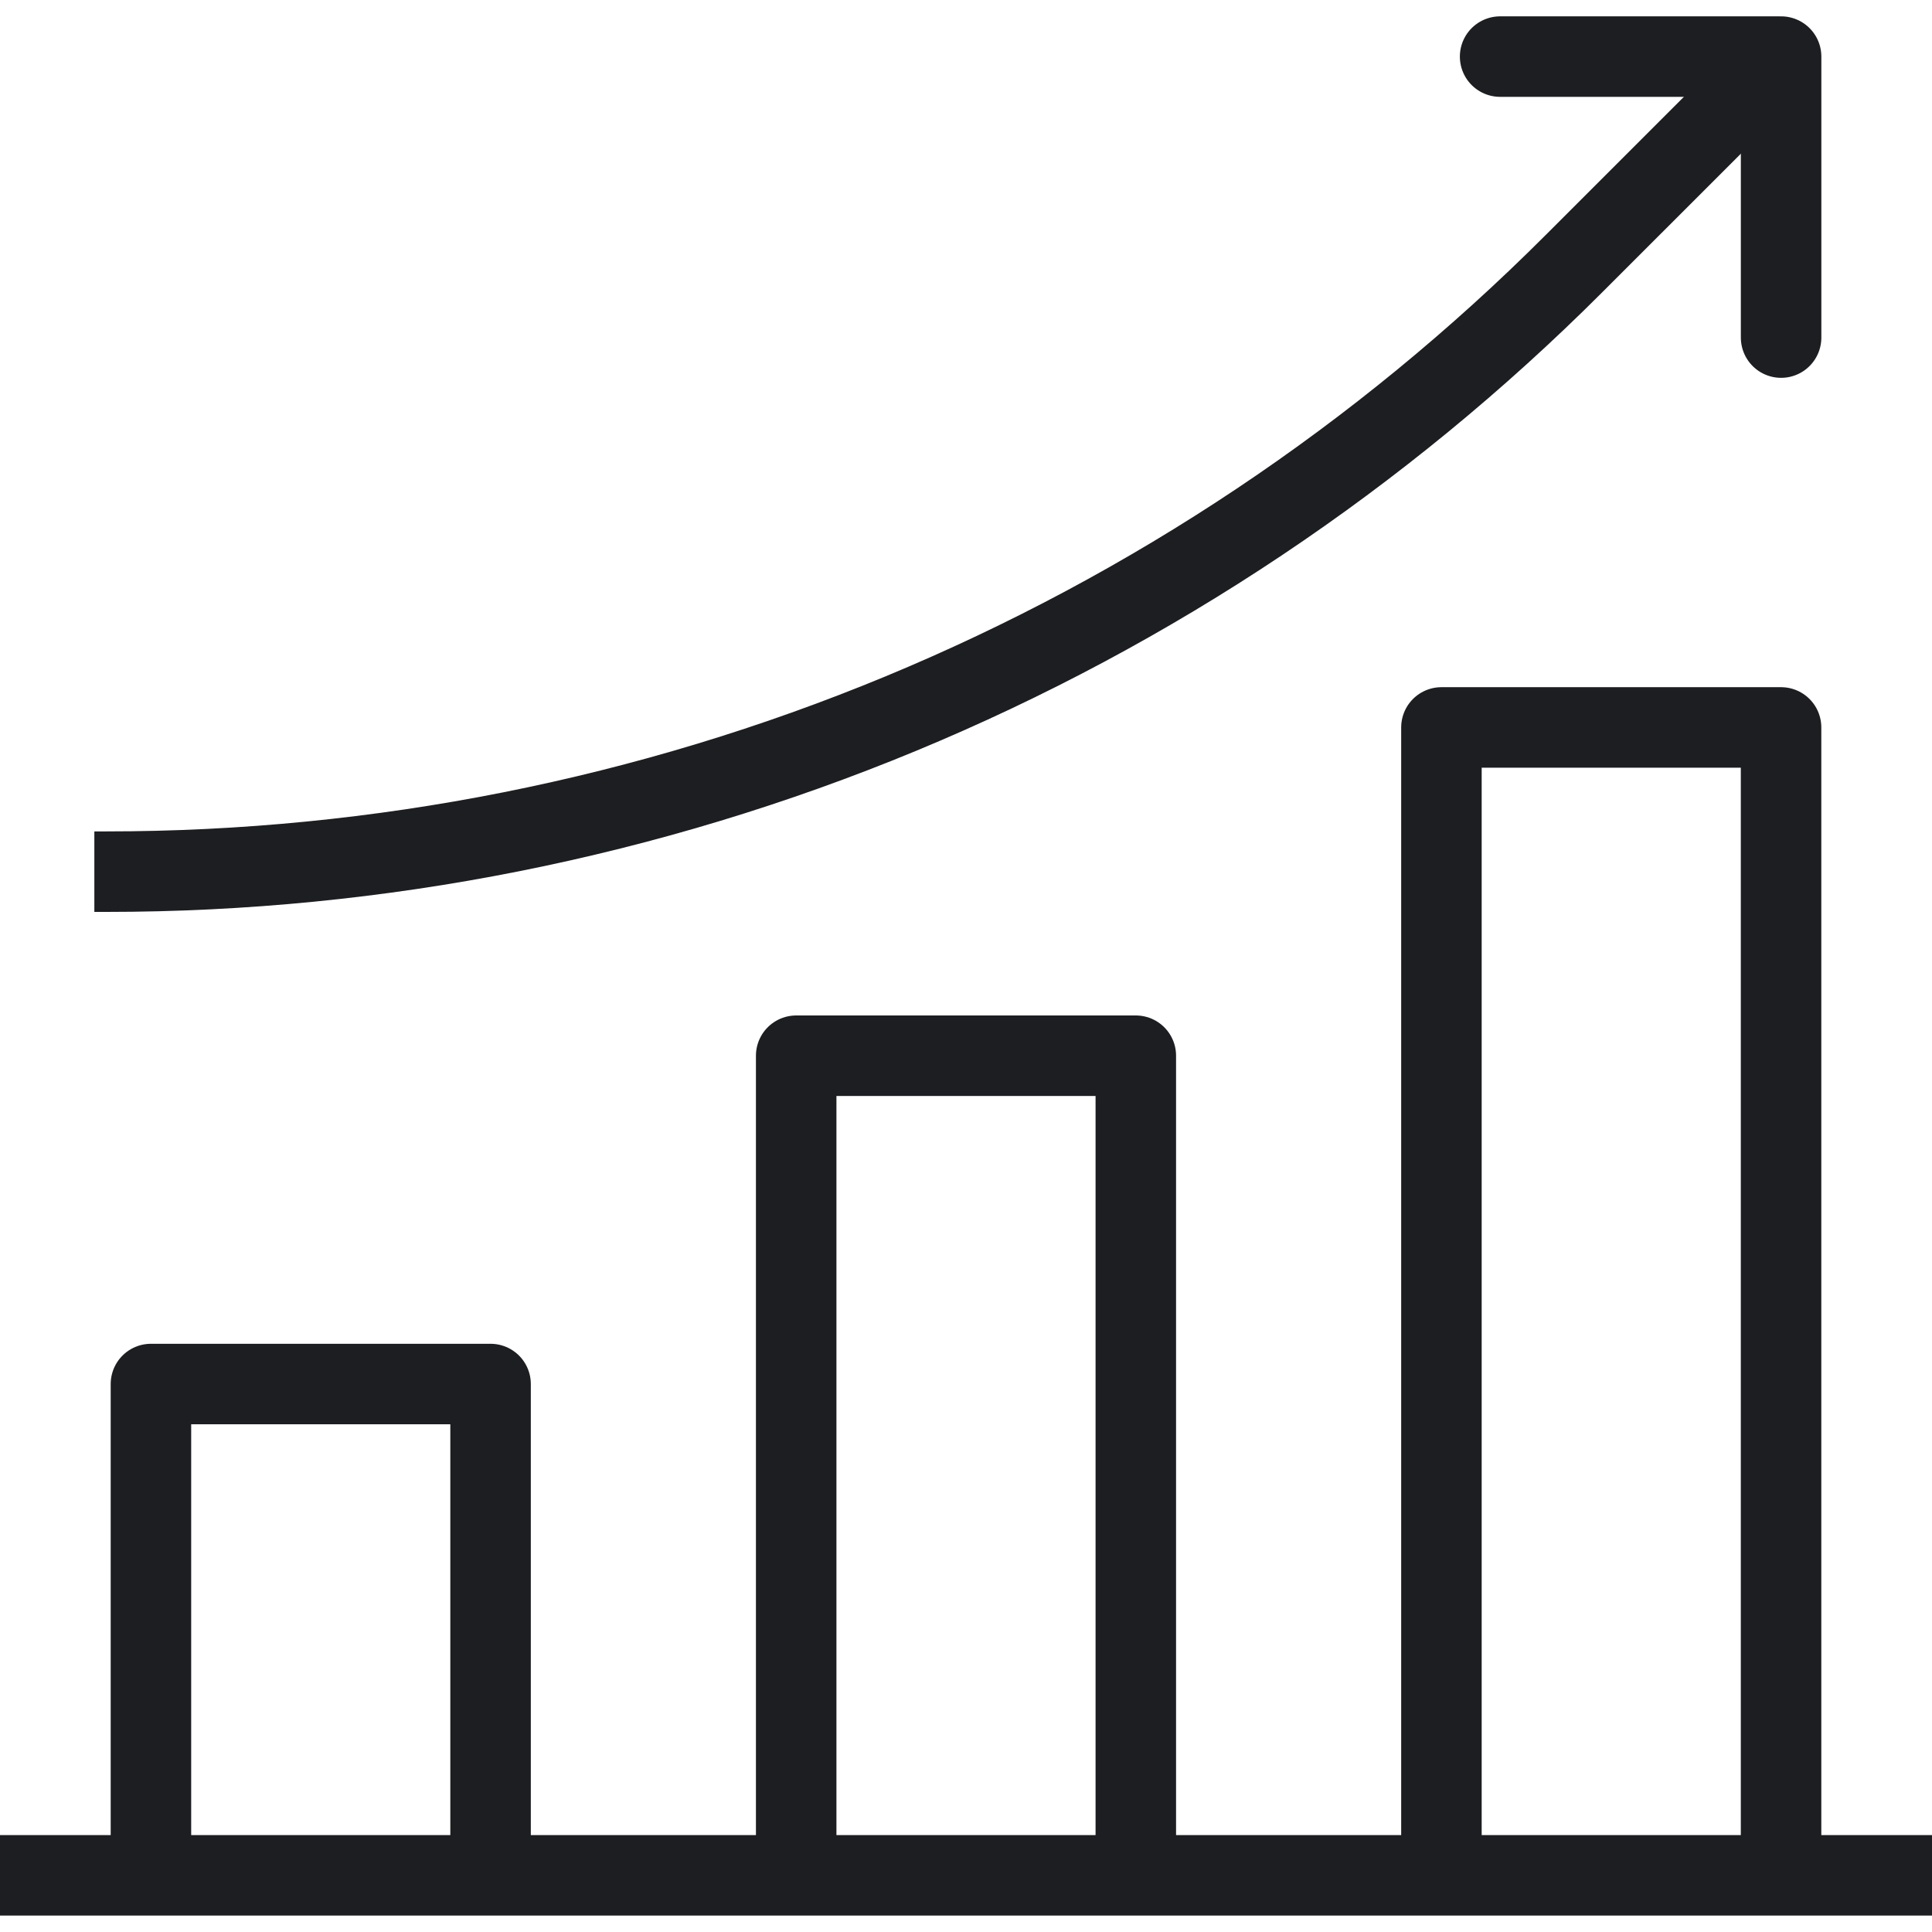 <svg width="48" height="48" viewBox="0 0 48 48" fill="none" xmlns="http://www.w3.org/2000/svg">
    <g clip-path="url(#clip0_5134_11584)">
        <path d="M44.251 8.387V1.406H37.27" stroke="#1D1E21" stroke-width="2" stroke-miterlimit="10" stroke-linecap="round" stroke-linejoin="round"/>
        <path d="M44.25 1.406L39.1 6.555C34.313 11.343 28.63 15.141 22.374 17.732C16.119 20.322 9.415 21.656 2.645 21.656H2.344M0 46.592H48M35.812 46.594V18.073H44.25V46.594M19.781 46.592V26.229H28.219V46.592M3.75 46.592V34.386H12.188V46.592" stroke="#1D1E21" stroke-width="2" stroke-miterlimit="10" stroke-linejoin="round"/>
    </g>
    <defs>
        <clipPath id="clip0_5134_11584">
            <rect width="48" height="48" fill="white"/>
        </clipPath>
    </defs>
</svg>
